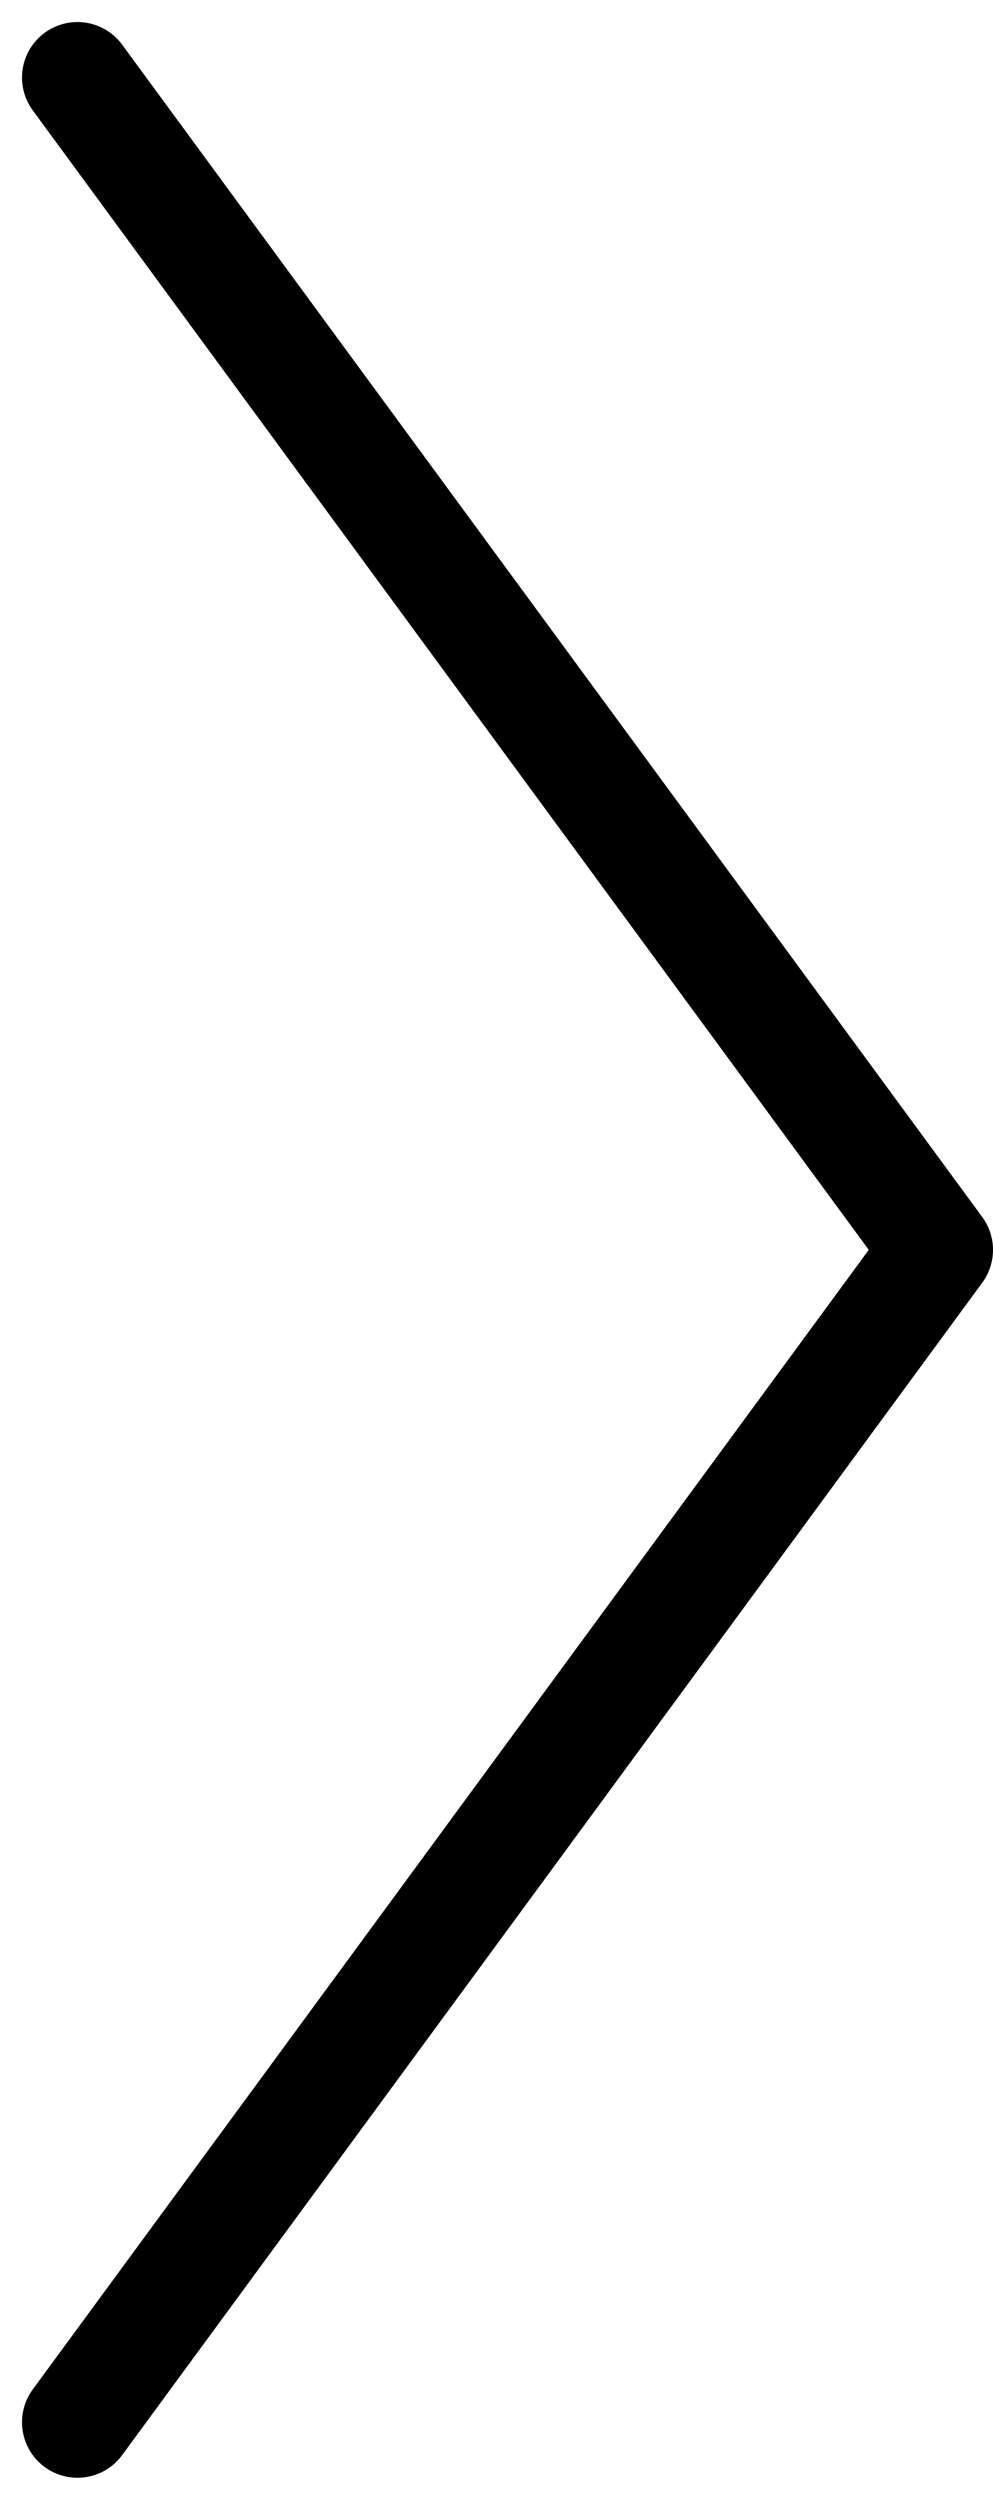 <svg xmlns="http://www.w3.org/2000/svg" width="17.909" height="45.042" viewBox="0 0 17.909 45.042">
  <path id="Tracé_685" data-name="Tracé 685" d="M2.5,18.012l10.562-7.756L23.623,2.5l10.562,7.756,10.562,7.756" transform="translate(19.409 -1.103) rotate(90)" fill="none" stroke="#000" stroke-linecap="round" stroke-linejoin="round" stroke-width="2"/>
</svg>
